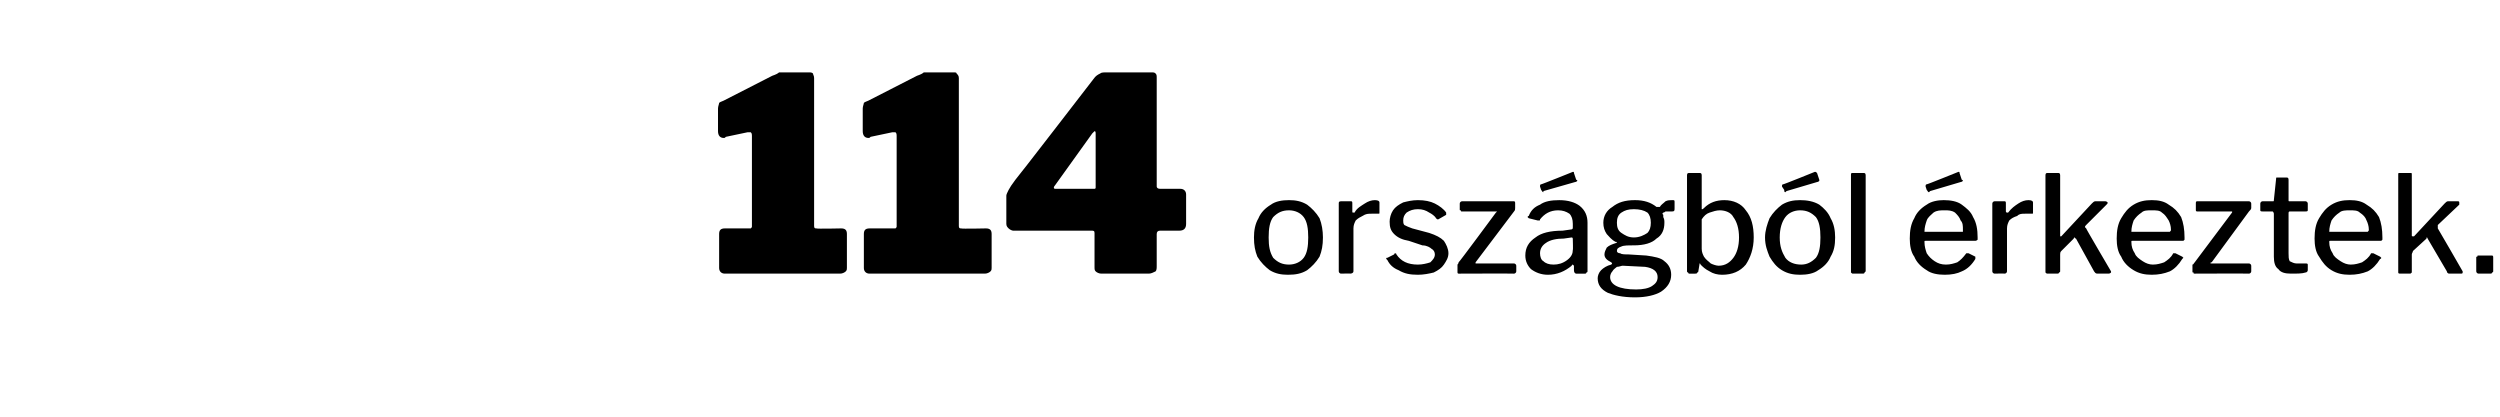 <?xml version="1.0" standalone="no"?><!DOCTYPE svg PUBLIC "-//W3C//DTD SVG 1.1//EN" "http://www.w3.org/Graphics/SVG/1.1/DTD/svg11.dtd"><svg xmlns="http://www.w3.org/2000/svg" version="1.1" width="221.1px" height="36.9px" viewBox="0 -1 221.1 36.9" style="top:-1px"><desc>114 orsz gb l rkeztek.</desc><defs/><g id="Polygon43692"><path d="m74.4 19.2c.4 0 .5.2.5.5v3c0 .1 0 .2-.1.3c-.1.1-.3.2-.5.2H64.1c-.3 0-.5-.2-.5-.5v-3c0-.3.1-.5.5-.5h2.3c.1-.1.1-.1.1-.2v-8c0-.1 0-.2-.1-.3h-.3l-1.9.4c-.1.1-.1.1-.2.1c-.3 0-.5-.2-.5-.6v-2c0-.2.1-.4.1-.5c.1-.1.2-.1.4-.2l4.3-2.2c.3-.1.5-.2.6-.3h2.6c.2 0 .3 0 .4.1c0 .1.1.2.1.4V19c0 .2.1.2.2.2c.04.05 2.2 0 2.2 0c0 0 0 .05 0 0zm12.8 0c.4 0 .5.2.5.5v3c0 .1 0 .2-.1.3c-.1.1-.3.2-.5.2H76.9c-.3 0-.5-.2-.5-.5v-3c0-.3.1-.5.5-.5h2.3c.1-.1.1-.1.1-.2v-8c0-.1 0-.2-.1-.3h-.3l-1.9.4c-.1.1-.1.1-.2.1c-.3 0-.5-.2-.5-.6v-2c0-.2.1-.4.1-.5c.1-.1.2-.1.4-.2l4.3-2.2c.3-.1.5-.2.6-.3h2.6c.2 0 .3 0 .3.1c.1.1.2.2.2.4V19c0 .2.1.2.2.2c.03.05 2.2 0 2.2 0c0 0-.01.05 0 0zM96.7 6c.2-.3.4-.4.6-.5c.1-.1.3-.1.7-.1h3.9c.1 0 .2 0 .3.1c.1.1.1.2.1.4v9.6c0 .1.1.2.3.2h1.8c.3 0 .5.2.5.5v2.6c0 .4-.2.6-.6.6h-1.7c-.2 0-.3.1-.3.3v2.8c0 .2 0 .4-.1.5c-.2.1-.4.2-.6.2h-4.2c-.2 0-.4-.1-.5-.2c-.1-.1-.1-.2-.1-.4v-3c0-.2-.1-.2-.3-.2h-6.9c-.1 0-.3-.1-.4-.2c-.1-.1-.2-.2-.2-.4v-2.5c0-.1.1-.3.2-.5c.1-.2.3-.5.6-.9c.04 0 6.9-8.9 6.9-8.9c0 0 .03-.02 0 0zm0 9.7h.1c.1 0 .1-.1.1-.1v-4.7c0-.2 0-.3-.1-.3l-.2.2l-3.3 4.6c-.1.1-.1.2-.1.2c0 .1.1.1.2.1h3.3zm17.2 7.6c-.6 0-1.1-.1-1.6-.4c-.4-.3-.8-.7-1.1-1.2c-.2-.5-.3-1-.3-1.7c0-.6.1-1.2.4-1.7c.2-.5.6-.9 1.1-1.2c.4-.3 1-.4 1.6-.4c.6 0 1.1.1 1.6.4c.4.3.8.7 1.1 1.2c.2.5.3 1.1.3 1.7c0 .7-.1 1.2-.3 1.7c-.3.5-.7.9-1.1 1.2c-.5.3-1 .4-1.7.4zm.1-.9c.5 0 1-.2 1.3-.6c.3-.4.4-1 .4-1.8c0-.8-.1-1.4-.4-1.8c-.3-.4-.8-.6-1.3-.6c-.6 0-1 .2-1.4.6c-.3.4-.4 1-.4 1.8c0 .8.1 1.3.4 1.8c.4.4.8.6 1.4.6zm4.6.8c-.1 0-.2-.1-.2-.2v-6c0-.1 0-.2.2-.2h.9c.1 0 .1.1.1.2v.7c0 .1 0 .1.1.1h.1c.2-.4.6-.6.9-.8c.3-.2.6-.3.9-.3c.3 0 .4.1.4.2v.9c0 .1 0 .1-.1.1h-.6c-.3 0-.5 0-.8.2c-.2.1-.4.2-.6.4c-.1.2-.2.4-.2.7v3.8c0 .1-.1.2-.3.2c.04-.02-.8 0-.8 0c0 0-.01-.02 0 0zm8.4-4.9c-.1-.2-.4-.4-.6-.5c-.3-.2-.6-.3-1-.3c-.4 0-.7.1-1 .3c-.2.2-.3.4-.3.7c0 .1 0 .3.1.4c.2.1.4.2.7.3l1.5.4c.6.2 1 .4 1.3.7c.2.3.4.7.4 1.1c0 .4-.2.7-.4 1c-.2.3-.5.5-.9.7c-.4.1-.9.2-1.4.2c-.7 0-1.2-.1-1.7-.4c-.5-.2-.8-.5-1-.9l-.1-.1c0-.1 0-.1.1-.1l.6-.3c0-.1.1-.1.1-.1c0 0 .1 0 .1.1c.4.6 1 .9 1.9.9c.4 0 .8-.1 1.1-.2c.2-.2.4-.4.4-.7c0-.2-.1-.4-.3-.5c-.1-.1-.4-.3-.8-.3l-1.2-.4c-.6-.1-1-.3-1.3-.6c-.3-.3-.4-.6-.4-1.1c0-.3.1-.7.3-1c.2-.3.5-.5.9-.7c.4-.1.8-.2 1.3-.2c.6 0 1.1.1 1.5.3c.4.2.8.5 1 .8v.2l-.7.4c-.1 0-.1 0-.2-.1zm2 4.9s-.1 0-.1-.1v-.7s.1-.1.1-.2c.02.04 3.3-4.4 3.3-4.4c0 0 .08-.06.1-.1h-3.1c-.1 0-.1 0-.1-.1c-.1 0-.1 0-.1-.1v-.5c0-.1.1-.2.2-.2h4.6c.1 0 .1.1.1.2v.4c0 .1 0 .2-.1.3l-3.4 4.5v.1h3.4c.1 0 .2.1.2.2v.5c0 .1-.1.2-.2.2c-.03-.02-4.9 0-4.9 0c0 0 .04-.02 0 0zm10-.7c-.6.5-1.3.8-2.1.8c-.6 0-1.1-.2-1.5-.5c-.3-.3-.5-.7-.5-1.2c0-.7.3-1.2.9-1.6c.5-.4 1.3-.6 2.4-.6l.7-.1c.2 0 .2-.1.2-.2v-.3c0-.4-.1-.7-.3-.9c-.3-.2-.6-.3-1-.3c-.7 0-1.2.3-1.6.8c0 .1 0 .1-.1.1h-.1l-.8-.2l-.1-.1s0-.1.1-.1c.2-.5.5-.8 1-1c.4-.3 1-.4 1.7-.4c.8 0 1.4.2 1.8.5c.5.4.7.9.7 1.5v4.3c0 .1-.1.1-.1.1c0 .1-.1.1-.1.1h-.8c-.1 0-.2-.1-.2-.3v-.4l-.1-.1s-.1 0-.1.1zm.1-2.3c0-.1 0-.2-.1-.2l-.7.1c-.6 0-1.2.1-1.6.4c-.3.2-.5.5-.5.9c0 .3.1.6.3.7c.2.2.5.3.9.3c.4 0 .8-.1 1.2-.4c.4-.3.5-.6.5-.9c.03.03 0-.9 0-.9c0 0 .03 0 0 0zm.3-5.3c.1 0 .1.1.1.1c0 0-.1.1-.2.1l-2.8.8v.1c-.1 0-.1-.1-.2-.2l-.1-.3c0-.1 0-.2.1-.2c-.03.04 2.8-1.1 2.8-1.1c0 0 .01-.04 0 0c.1 0 .1 0 .1.1l.2.6zm8.5 1.8c.2 0 .2 0 .2.2v.5c0 .2 0 .3-.2.3h-.6c-.1.1-.2.1-.2.1c-.1.1-.1.1 0 .2v.2c.1.2.1.3.1.5c0 .6-.2 1.1-.7 1.4c-.4.4-1.1.6-2 .6c-.5 0-.9 0-1.1.1c-.3.1-.4.2-.4.4c0 .1.1.2.3.2c.1.1.4.1.7.1l1.6.1c.7.1 1.3.2 1.6.5c.4.3.6.7.6 1.2c0 .6-.3 1.1-.9 1.5c-.5.3-1.3.5-2.3.5c-1.1 0-1.9-.2-2.4-.4c-.6-.3-.9-.7-.9-1.3c0-.2.1-.5.3-.7c.2-.2.5-.4.9-.5c.1-.1.1-.1 0-.2c-.4-.2-.6-.4-.6-.7c0-.2.1-.4.2-.6c.2-.2.5-.3.8-.4c0 0 .1 0 .1-.1h-.1c-.4-.2-.6-.5-.8-.7c-.2-.3-.3-.6-.3-1c0-.6.3-1.1.8-1.4c.5-.4 1.1-.6 2-.6c.8 0 1.4.2 1.9.6h.3c.1-.2.3-.3.5-.5c.2-.1.4-.1.6-.1zm-3.4 3.3c.5 0 .9-.2 1.2-.4c.2-.2.3-.5.3-.9c0-.4-.1-.7-.3-.9c-.3-.2-.7-.3-1.2-.3c-.5 0-.8.1-1.1.3c-.3.2-.4.5-.4.9c0 .4.1.7.4.9c.3.2.6.4 1.1.4zm-1 2.5c-.1 0-.3.1-.5.1c-.1.1-.3.2-.4.4c-.1.1-.2.3-.2.5c0 .7.8 1.1 2.3 1.1c.6 0 1.1-.1 1.4-.3c.3-.2.5-.4.5-.8c0-.5-.4-.8-1.1-.9l-2-.1zm5.9.7s-.1 0-.1-.1c-.1 0-.1-.1-.1-.1v-8.5c0-.2.1-.2.2-.2h.9c.1 0 .2 0 .2.2v3c.1 0 .1 0 .2-.1c.5-.5 1.1-.7 1.8-.7c.8 0 1.5.3 1.9.9c.5.6.7 1.4.7 2.4c0 1-.3 1.8-.7 2.4c-.5.6-1.2.9-2.1.9c-.4 0-.8-.1-1.1-.3c-.4-.2-.6-.4-.8-.6c0-.1-.1-.1-.1-.1v.1l-.1.6c0 .1-.1.1-.1.1c0 .1-.1.1-.2.1h-.5zm1.1-2.2c0 .3.1.5.2.7c.2.3.4.4.6.6c.2.1.5.2.7.2c.6 0 1-.3 1.3-.7c.3-.4.5-1 .5-1.8c0-.8-.2-1.4-.5-1.8c-.2-.4-.7-.6-1.2-.6c-.3 0-.6.1-.9.2c-.3.1-.5.3-.7.6v2.6zm8.7 2.3c-.6 0-1.1-.1-1.6-.4c-.5-.3-.8-.7-1.1-1.2c-.2-.5-.4-1-.4-1.7c0-.6.2-1.2.4-1.7c.3-.5.7-.9 1.1-1.2c.5-.3 1-.4 1.6-.4c.6 0 1.2.1 1.7.4c.4.3.8.7 1 1.2c.3.5.4 1.1.4 1.7c0 .7-.1 1.2-.4 1.7c-.2.5-.6.9-1.1 1.2c-.4.3-1 .4-1.6.4zm.1-.9c.5 0 .9-.2 1.3-.6c.3-.4.4-1 .4-1.8c0-.8-.1-1.4-.4-1.8c-.4-.4-.8-.6-1.4-.6c-.5 0-1 .2-1.3.6c-.3.4-.5 1-.5 1.8c0 .8.2 1.3.5 1.8c.3.4.8.6 1.4.6zm1.6-7.5v.1s-.1.1-.2.1l-2.7.8l-.1.1c-.1 0-.1-.1-.1-.2l-.2-.3c0-.1 0-.2.1-.2c-.01.04 2.8-1.1 2.8-1.1c0 0 .04-.04 0 0c.1 0 .1 0 .2.1l.2.6zM165 23l-.1.1c0 .1-.1.1-.2.1h-.8c-.1 0-.1 0-.2-.1v-8.6c0-.2 0-.2.2-.2h.9c.1 0 .2 0 .2.2v8.5zm5.2-2.6c0 .4.1.7.2 1c.2.3.4.5.7.7c.3.2.6.3 1 .3c.4 0 .7-.1 1-.2c.3-.2.5-.4.8-.8h.2l.6.3v.2c-.3.5-.7.9-1.2 1.1c-.4.2-.9.3-1.5.3c-.6 0-1.2-.1-1.6-.4c-.5-.3-.9-.7-1.1-1.2c-.3-.4-.4-1-.4-1.6c0-.7.1-1.3.4-1.8c.2-.5.6-.9 1.1-1.2c.4-.3 1-.4 1.5-.4c.6 0 1.2.1 1.6.4c.4.3.8.6 1 1.1c.3.5.4 1.1.4 1.8v.2s-.1.1-.2.1h-4.4c-.1 0-.1 0-.1.1zm3.2-.9h.2v-.2c0-.3 0-.6-.2-.8c-.1-.3-.3-.5-.5-.7c-.3-.2-.6-.2-.9-.2c-.4 0-.7 0-1 .2c-.2.2-.5.4-.6.7c-.1.3-.2.6-.2 1h3.2zm.1-4.6c.1 0 .1.1.1.1c0 0-.1.1-.2.1l-2.7.8l-.1.1c-.1 0-.1-.1-.2-.2l-.1-.3c0-.1 0-.2.1-.2c-.02.04 2.8-1.1 2.8-1.1c0 0 .02-.04 0 0c.1 0 .1 0 .1.1l.2.6zm2.9 8.3c-.1 0-.2-.1-.2-.2v-6c0-.1.1-.2.2-.2h.9c.1 0 .1.1.1.2v.7c0 .1.1.1.1.1h.1c.3-.4.6-.6.9-.8c.3-.2.6-.3.9-.3c.3 0 .4.1.4.2v.9c0 .1 0 .1-.1.1h-.6c-.3 0-.5 0-.7.2c-.3.1-.5.2-.7.4c-.1.2-.2.4-.2.7v3.8c0 .1-.1.2-.2.2c-.04-.02-.9 0-.9 0c0 0 0-.02 0 0zm10.3-.2v.1s-.1.1-.2.1h-1c-.2 0-.2-.1-.3-.2l-1.6-2.9c-.1 0-.1-.1-.1-.1c0 0-.1 0-.1.1l-1.1 1.1c-.1.1-.1.2-.1.3v1.5s0 .1-.1.1c0 .1-.1.1-.2.1h-.8c-.1 0-.1 0-.2-.1v-8.6c0-.2.1-.2.2-.2h.9c.1 0 .2 0 .2.2v5.4h.1L185 17c.1-.1.2-.2.3-.2h.9c.1 0 .2.1.2.1c0 .1 0 .1-.1.2l-1.8 1.8c-.1.1-.1.1-.1.2l.1.1c-.04-.01 2.2 3.8 2.2 3.8c0 0-.05-.04 0 0zm1.8-2.6c0 .4.1.7.3 1c.1.3.4.5.7.7c.3.2.6.3.9.3c.4 0 .7-.1 1-.2c.3-.2.6-.4.8-.8h.2l.6.3l.1.1l-.1.1c-.3.5-.7.9-1.1 1.1c-.5.2-1 .3-1.6.3c-.6 0-1.1-.1-1.6-.4c-.5-.3-.9-.7-1.1-1.2c-.3-.4-.4-1-.4-1.6c0-.7.1-1.3.4-1.8c.3-.5.6-.9 1.1-1.2c.5-.3 1-.4 1.6-.4c.6 0 1.1.1 1.5.4c.5.3.8.6 1.1 1.1c.2.5.3 1.1.3 1.8v.2l-.1.1h-4.5c-.1 0-.1 0-.1.1zm3.3-.9h.1c.1-.1.1-.1.1-.2c0-.3-.1-.6-.2-.8c-.2-.3-.3-.5-.6-.7c-.2-.2-.5-.2-.9-.2c-.4 0-.7 0-.9.2c-.3.2-.5.4-.7.7c-.1.3-.2.6-.2 1h3.3zm2.3 3.7c-.1 0-.1 0-.1-.1c-.1 0-.1 0-.1-.1v-.6c.1 0 .1-.1.2-.2l3.3-4.4s.03-.06 0-.1h-3.1s-.1 0-.1-.1v-.6c0-.1 0-.2.1-.2h4.6c.1 0 .2.1.2.2v.4c0 .1-.1.2-.2.3l-3.3 4.5c-.1 0-.1 0-.1.1h3.4c.1 0 .2.1.2.2v.5c0 .1-.1.2-.2.2c.02-.02-4.8 0-4.8 0c0 0-.02-.02 0 0zm8.4-5.5c-.1 0-.1.1-.1.2v3.5c0 .3 0 .5.1.7c.2.1.4.2.6.2h.8c.1 0 .2 0 .2.1v.5c0 .1-.1.2-.2.2c-.3.1-.7.1-1.3.1c-.5 0-.9-.1-1.1-.4c-.3-.2-.4-.6-.4-1.1v-3.8c0-.1-.1-.2-.1-.2h-.9c-.1 0-.2 0-.2-.1v-.6c0-.1.1-.2.2-.2h.9c.1 0 .1 0 .1-.1l.2-1.9c0-.1 0-.1.1-.1h.8c.1 0 .2 0 .2.2v1.8c0 .1 0 .1.1.1h1.4c.1 0 .2.1.2.2v.6c0 .1-.1.1-.2.1h-1.4zm3.5 2.7c0 .4.1.7.3 1c.1.3.4.5.7.7c.3.2.6.3.9.3c.4 0 .7-.1 1-.2c.3-.2.6-.4.8-.8h.2l.6.3l.1.1s0 .1-.1.1c-.3.5-.7.9-1.1 1.1c-.5.2-1 .3-1.6.3c-.6 0-1.1-.1-1.6-.4c-.5-.3-.8-.7-1.1-1.2c-.3-.4-.4-1-.4-1.6c0-.7.1-1.3.4-1.8c.3-.5.6-.9 1.1-1.2c.5-.3 1-.4 1.6-.4c.6 0 1.1.1 1.5.4c.5.3.8.6 1.1 1.1c.2.5.3 1.1.3 1.8v.2l-.1.1h-4.5c-.1 0-.1 0-.1.1zm3.3-.9h.1c.1-.1.1-.1.1-.2c0-.3-.1-.6-.2-.8c-.1-.3-.3-.5-.6-.7c-.2-.2-.5-.2-.9-.2c-.3 0-.7 0-.9.2c-.3.2-.5.4-.7.7c-.1.3-.2.6-.2 1h3.3zm8.5 3.5v.1s0 .1-.1.1h-1.1c-.1 0-.2-.1-.2-.2l-1.7-2.9s0-.1-.1-.1v.1l-1.2 1.1c0 .1-.1.2-.1.3v1.6c-.1.1-.1.1-.2.1h-.8c-.1 0-.2 0-.2-.1v-8.6c0-.2 0-.2.1-.2h1c.1 0 .1 0 .1.2v5.3c0 .1 0 .1.1.1h.1l2.7-2.9c.1-.1.2-.2.3-.2h.9c.1 0 .1.1.1.1v.2l-1.9 1.8v.3c.01-.01 2.2 3.8 2.2 3.8c0 0 0-.04 0 0zm2.7 0s0 .1-.1.1c0 .1-.1.1-.2.1h-1c-.1 0-.2-.1-.2-.2v-1.2c0-.1 0-.1.1-.1c0-.1 0-.1.1-.1h1.2c.1 0 .1.1.1.2v1.2z" stroke="none" fill="#000"/></g></svg>
